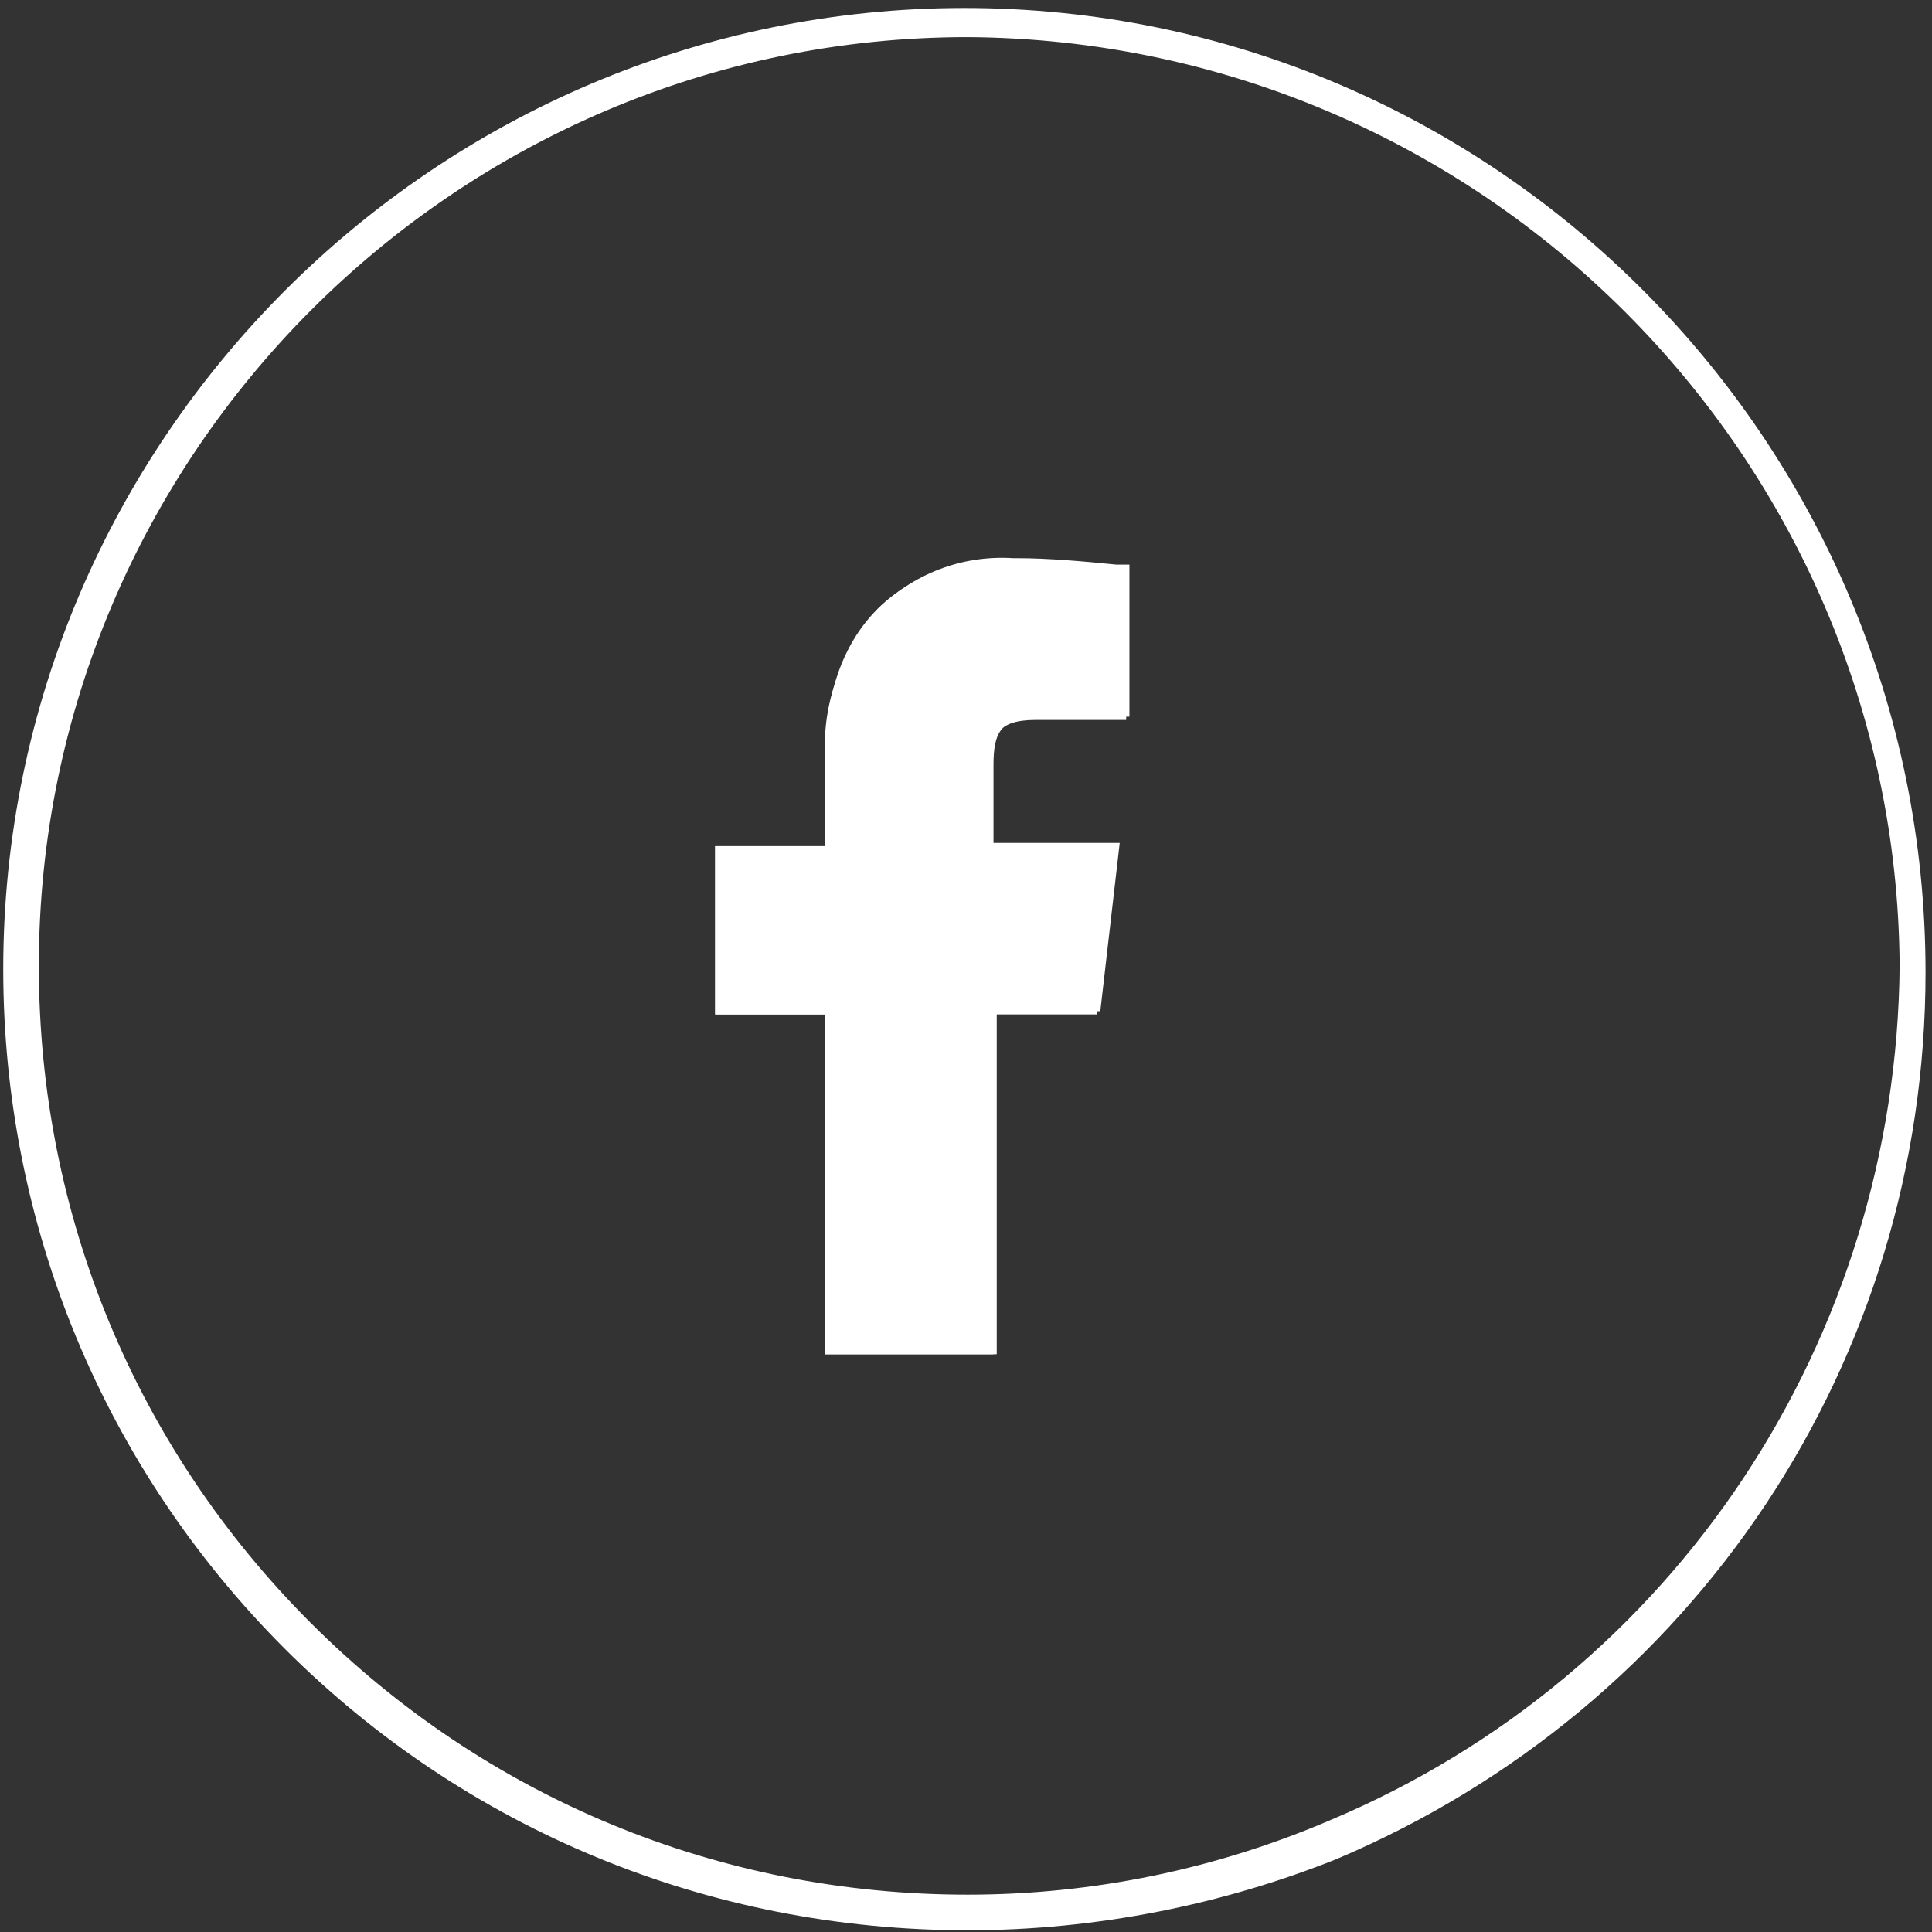 <?xml version="1.0" encoding="utf-8"?>
<!-- Generator: Adobe Illustrator 23.0.5, SVG Export Plug-In . SVG Version: 6.00 Build 0)  -->
<svg version="1.1" id="圖層_1" xmlns="http://www.w3.org/2000/svg" xmlns:xlink="http://www.w3.org/1999/xlink" x="0px" y="0px"
	 viewBox="0 0 59.7 59.7" style="enable-background:new 0 0 59.7 59.7;" xml:space="preserve">
<rect x="0" y="0" width="59.7" height="59.7" fill="#333333" stroke="none"/>
<style type="text/css">
	.st0{fill:#FFFFFF;}
</style>
<g id="Group_951" transform="translate(-816.5 -4832.653)">
	<g id="Exclusion_17">
		<path class="st0" d="M846.4,4892.3C846.4,4892.3,846.4,4892.3,846.4,4892.3c-8,0-15.5-3.1-21.1-8.7c-5.6-5.6-8.7-13.1-8.7-21
			c0-16.4,13.4-29.7,29.7-29.7c0,0,0,0,0,0c16.4,0,29.7,13.4,29.7,29.8c0,12-7.1,22.7-18.2,27.4
			C854.3,4891.5,850.4,4892.3,846.4,4892.3z M846.4,4833.8c-15.8,0-28.7,12.9-28.7,28.7c0,7.7,3,14.9,8.4,20.3
			c5.4,5.4,12.6,8.4,20.3,8.4h0c3.9,0,7.7-0.8,11.2-2.3c10.7-4.5,17.5-14.9,17.6-26.4C875.1,4846.8,862.3,4833.9,846.4,4833.8
			C846.4,4833.8,846.4,4833.8,846.4,4833.8z M847.2,4874.5H842V4864l-3.4,0v-5.2h3.4v-2.8c-0.1-1.6,0.5-3.2,1.6-4.5
			c1.1-1.1,2.6-1.7,4.2-1.6l0.1,0c1,0,2.1,0.1,3.1,0.2l0.4,0v4.7h-2.7c-1.3,0-1.5,0.5-1.5,1.5v2.4h3.9l-0.6,5.2h-3.2V4874.5z
			 M843,4873.5h3.2V4863h3.3l0.4-3.2h-3.7v-3.4c0-1.1,0.3-2.5,2.5-2.5h1.7v-2.8c-0.8-0.1-1.7-0.1-2.5-0.1h-0.1
			c-1.3-0.1-2.5,0.4-3.4,1.3c-0.9,1-1.4,2.3-1.3,3.7l0,3.8h-3.4v3.2l3.4,0V4873.5z"/>
	</g>
	<g id="Path_20">
		<path class="st0" d="M848.7,4854.4h2.2v-3.7c-1-0.1-2.1-0.2-3.1-0.2c-3.1,0-5.2,2-5.2,5.5v3.3h-3.4v4.2h3.4v10.5h4.2v-10.5h3.3
			l0.5-4.2h-3.8v-2.9C846.7,4855.2,847.1,4854.4,848.7,4854.4L848.7,4854.4z"/>
		<path class="st0" d="M847.2,4874.5H842V4864h-3.4v-5.2h3.4v-2.8c0-3.8,2.2-6.1,5.8-6c1,0,2.1,0.1,3.1,0.2l0.4,0v4.7h-2.8
			c-1.2,0-1.4,0.5-1.4,1.5v2.4h3.9l-0.6,5.2h-3.2V4874.5z M843,4873.5h3.2V4863h3.3l0.4-3.2h-3.7v-3.4c0-1.2,0.3-2.5,2.5-2.5l1.7,0
			v-2.8c-0.9-0.1-1.8-0.1-2.6-0.1c-3,0-4.7,1.9-4.7,5v3.8h-3.4v3.2h3.4V4873.5z"/>
	</g>
</g>
</svg>
